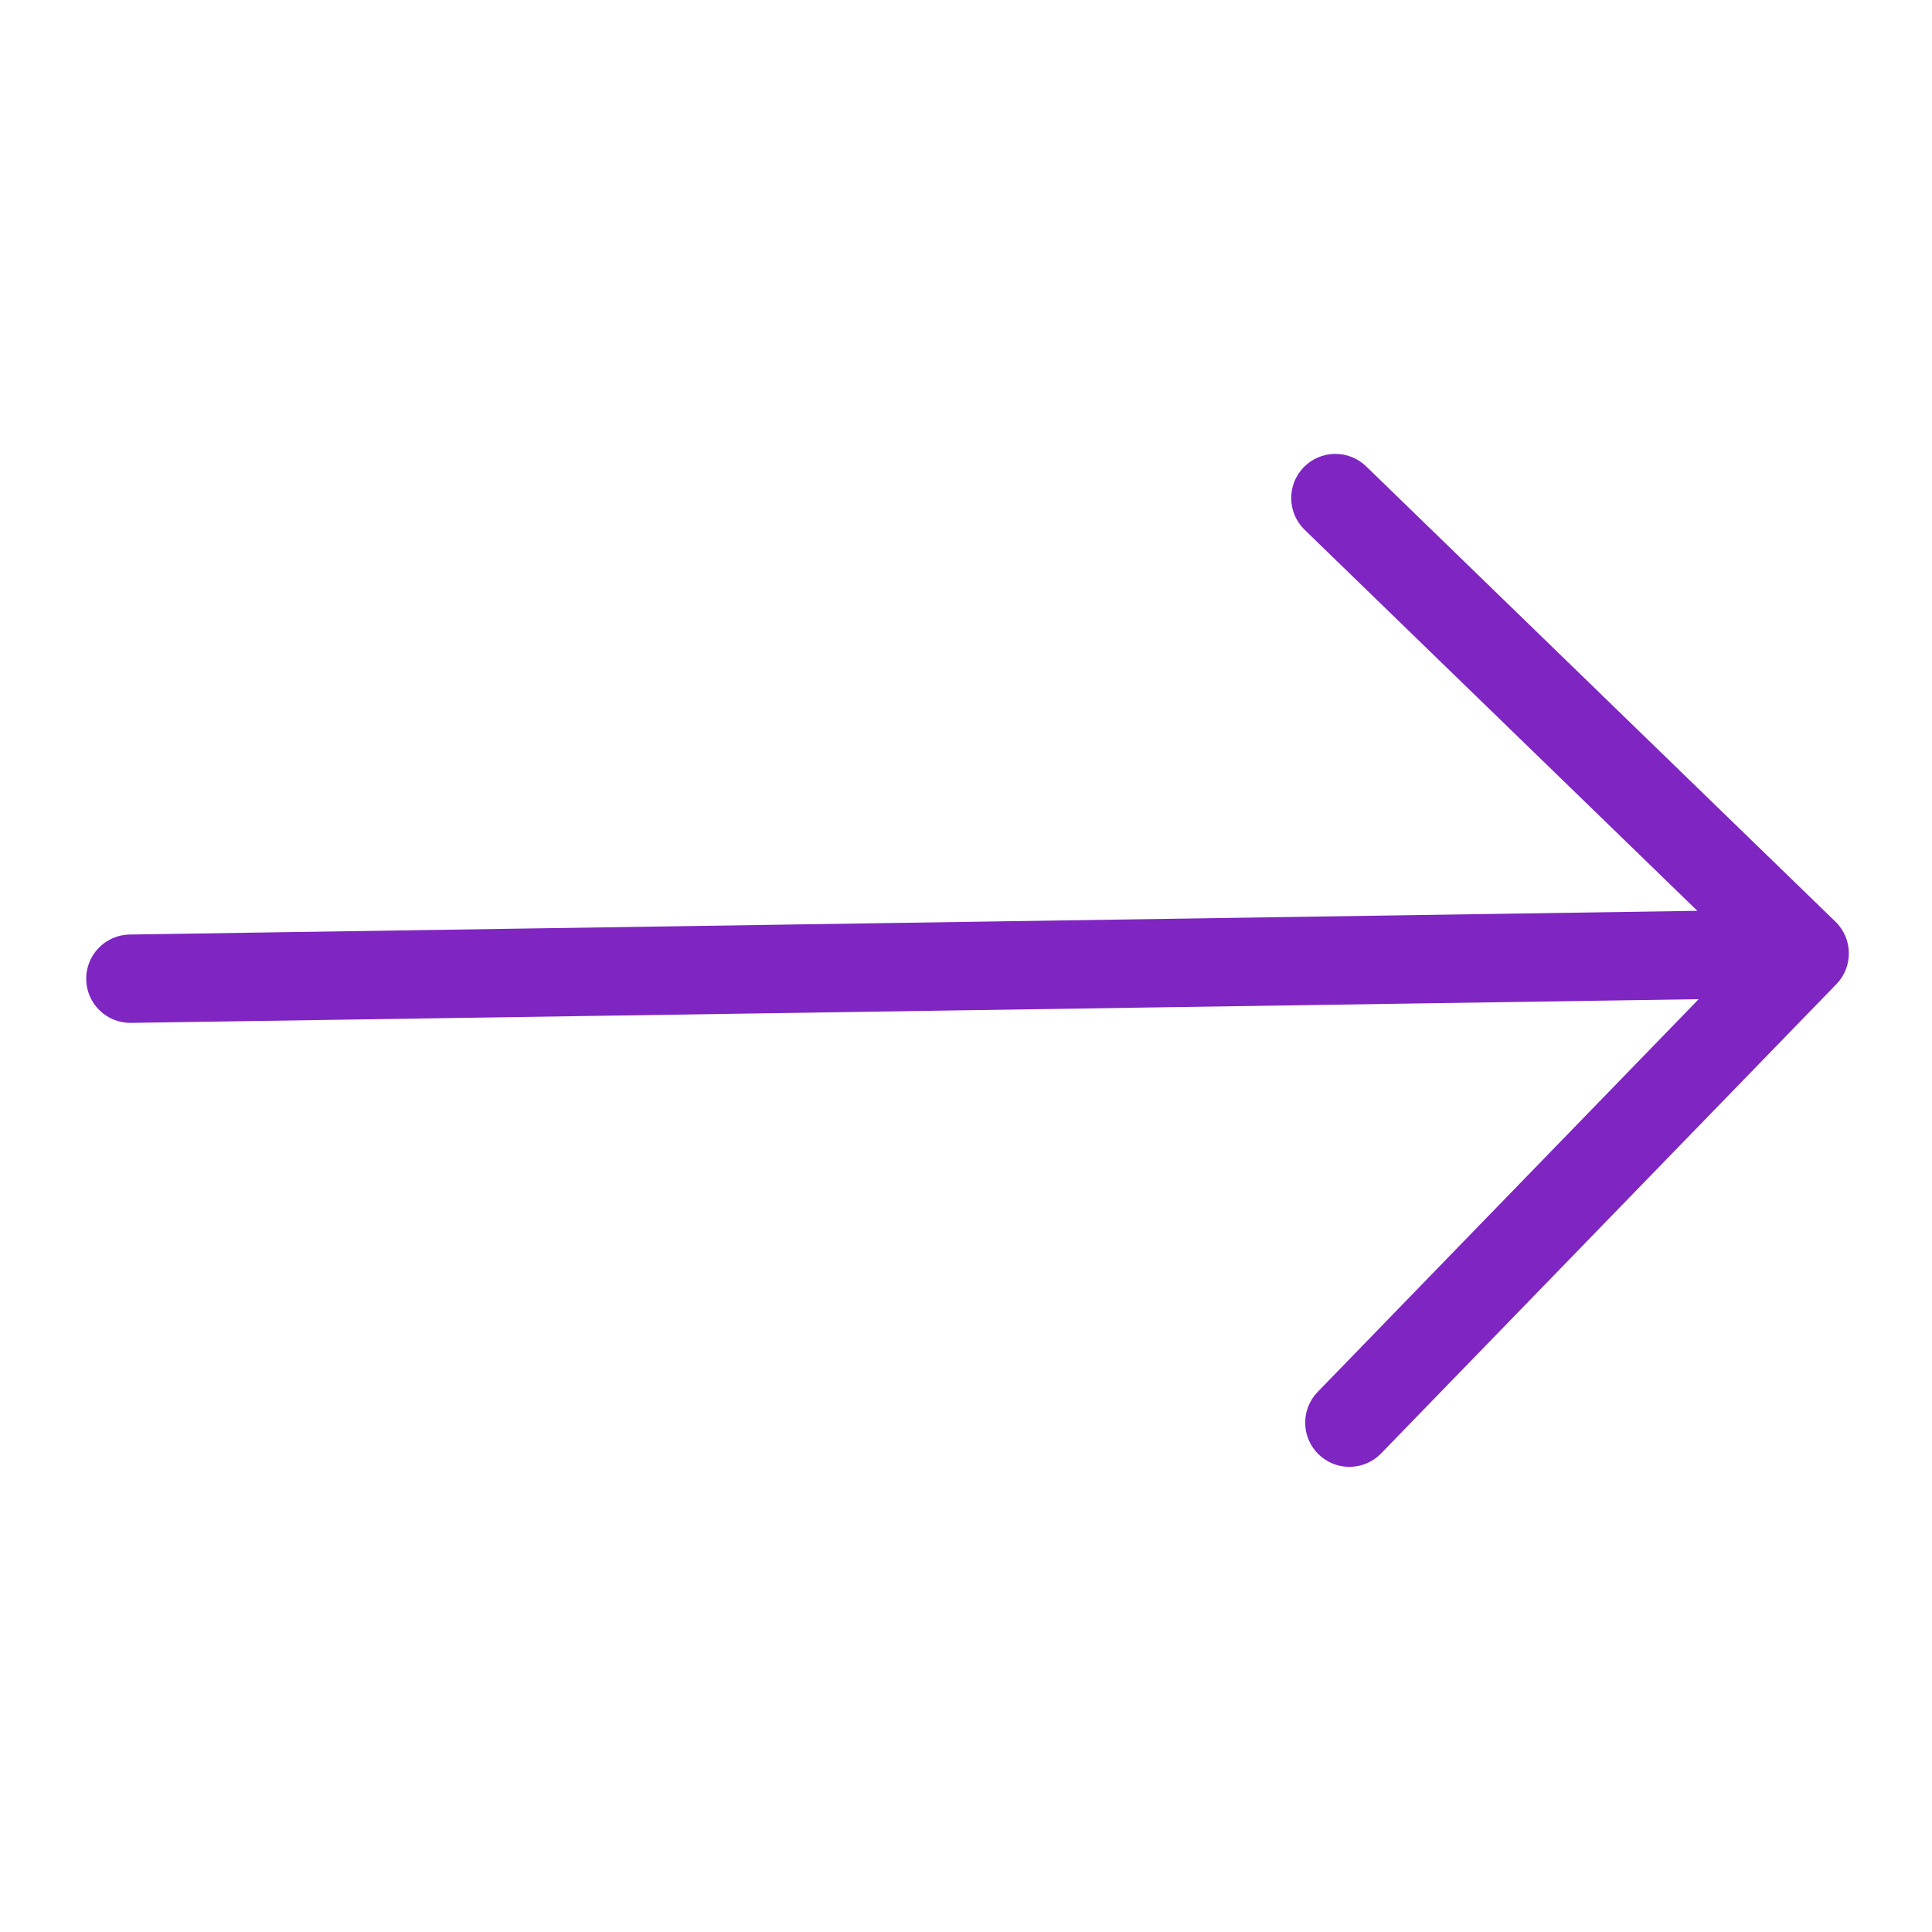 <?xml version="1.0" encoding="UTF-8"?> <svg xmlns="http://www.w3.org/2000/svg" width="320" height="320" viewBox="0 0 320 320" fill="none"> <path d="M228.749 240.736C227.397 242.129 225.548 242.928 223.607 242.957C221.667 242.986 219.794 242.244 218.401 240.892C217.008 239.541 216.209 237.691 216.18 235.751C216.151 233.81 216.893 231.937 218.245 230.545L281.357 165.495L21.706 169.42C19.765 169.45 17.892 168.707 16.499 167.355C15.106 166.004 14.307 164.154 14.277 162.213C14.248 160.272 14.991 158.4 16.343 157.006C17.694 155.613 19.544 154.814 21.485 154.785L281.135 150.859L216.086 87.747C214.693 86.396 213.894 84.547 213.865 82.606C213.835 80.665 214.578 78.793 215.929 77.4C217.281 76.007 219.13 75.208 221.071 75.178C223.011 75.149 224.884 75.892 226.277 77.243L304.007 152.658C306.906 155.471 306.976 160.107 304.164 163.006L228.749 240.736Z" fill="#7E25C2"></path> </svg> 